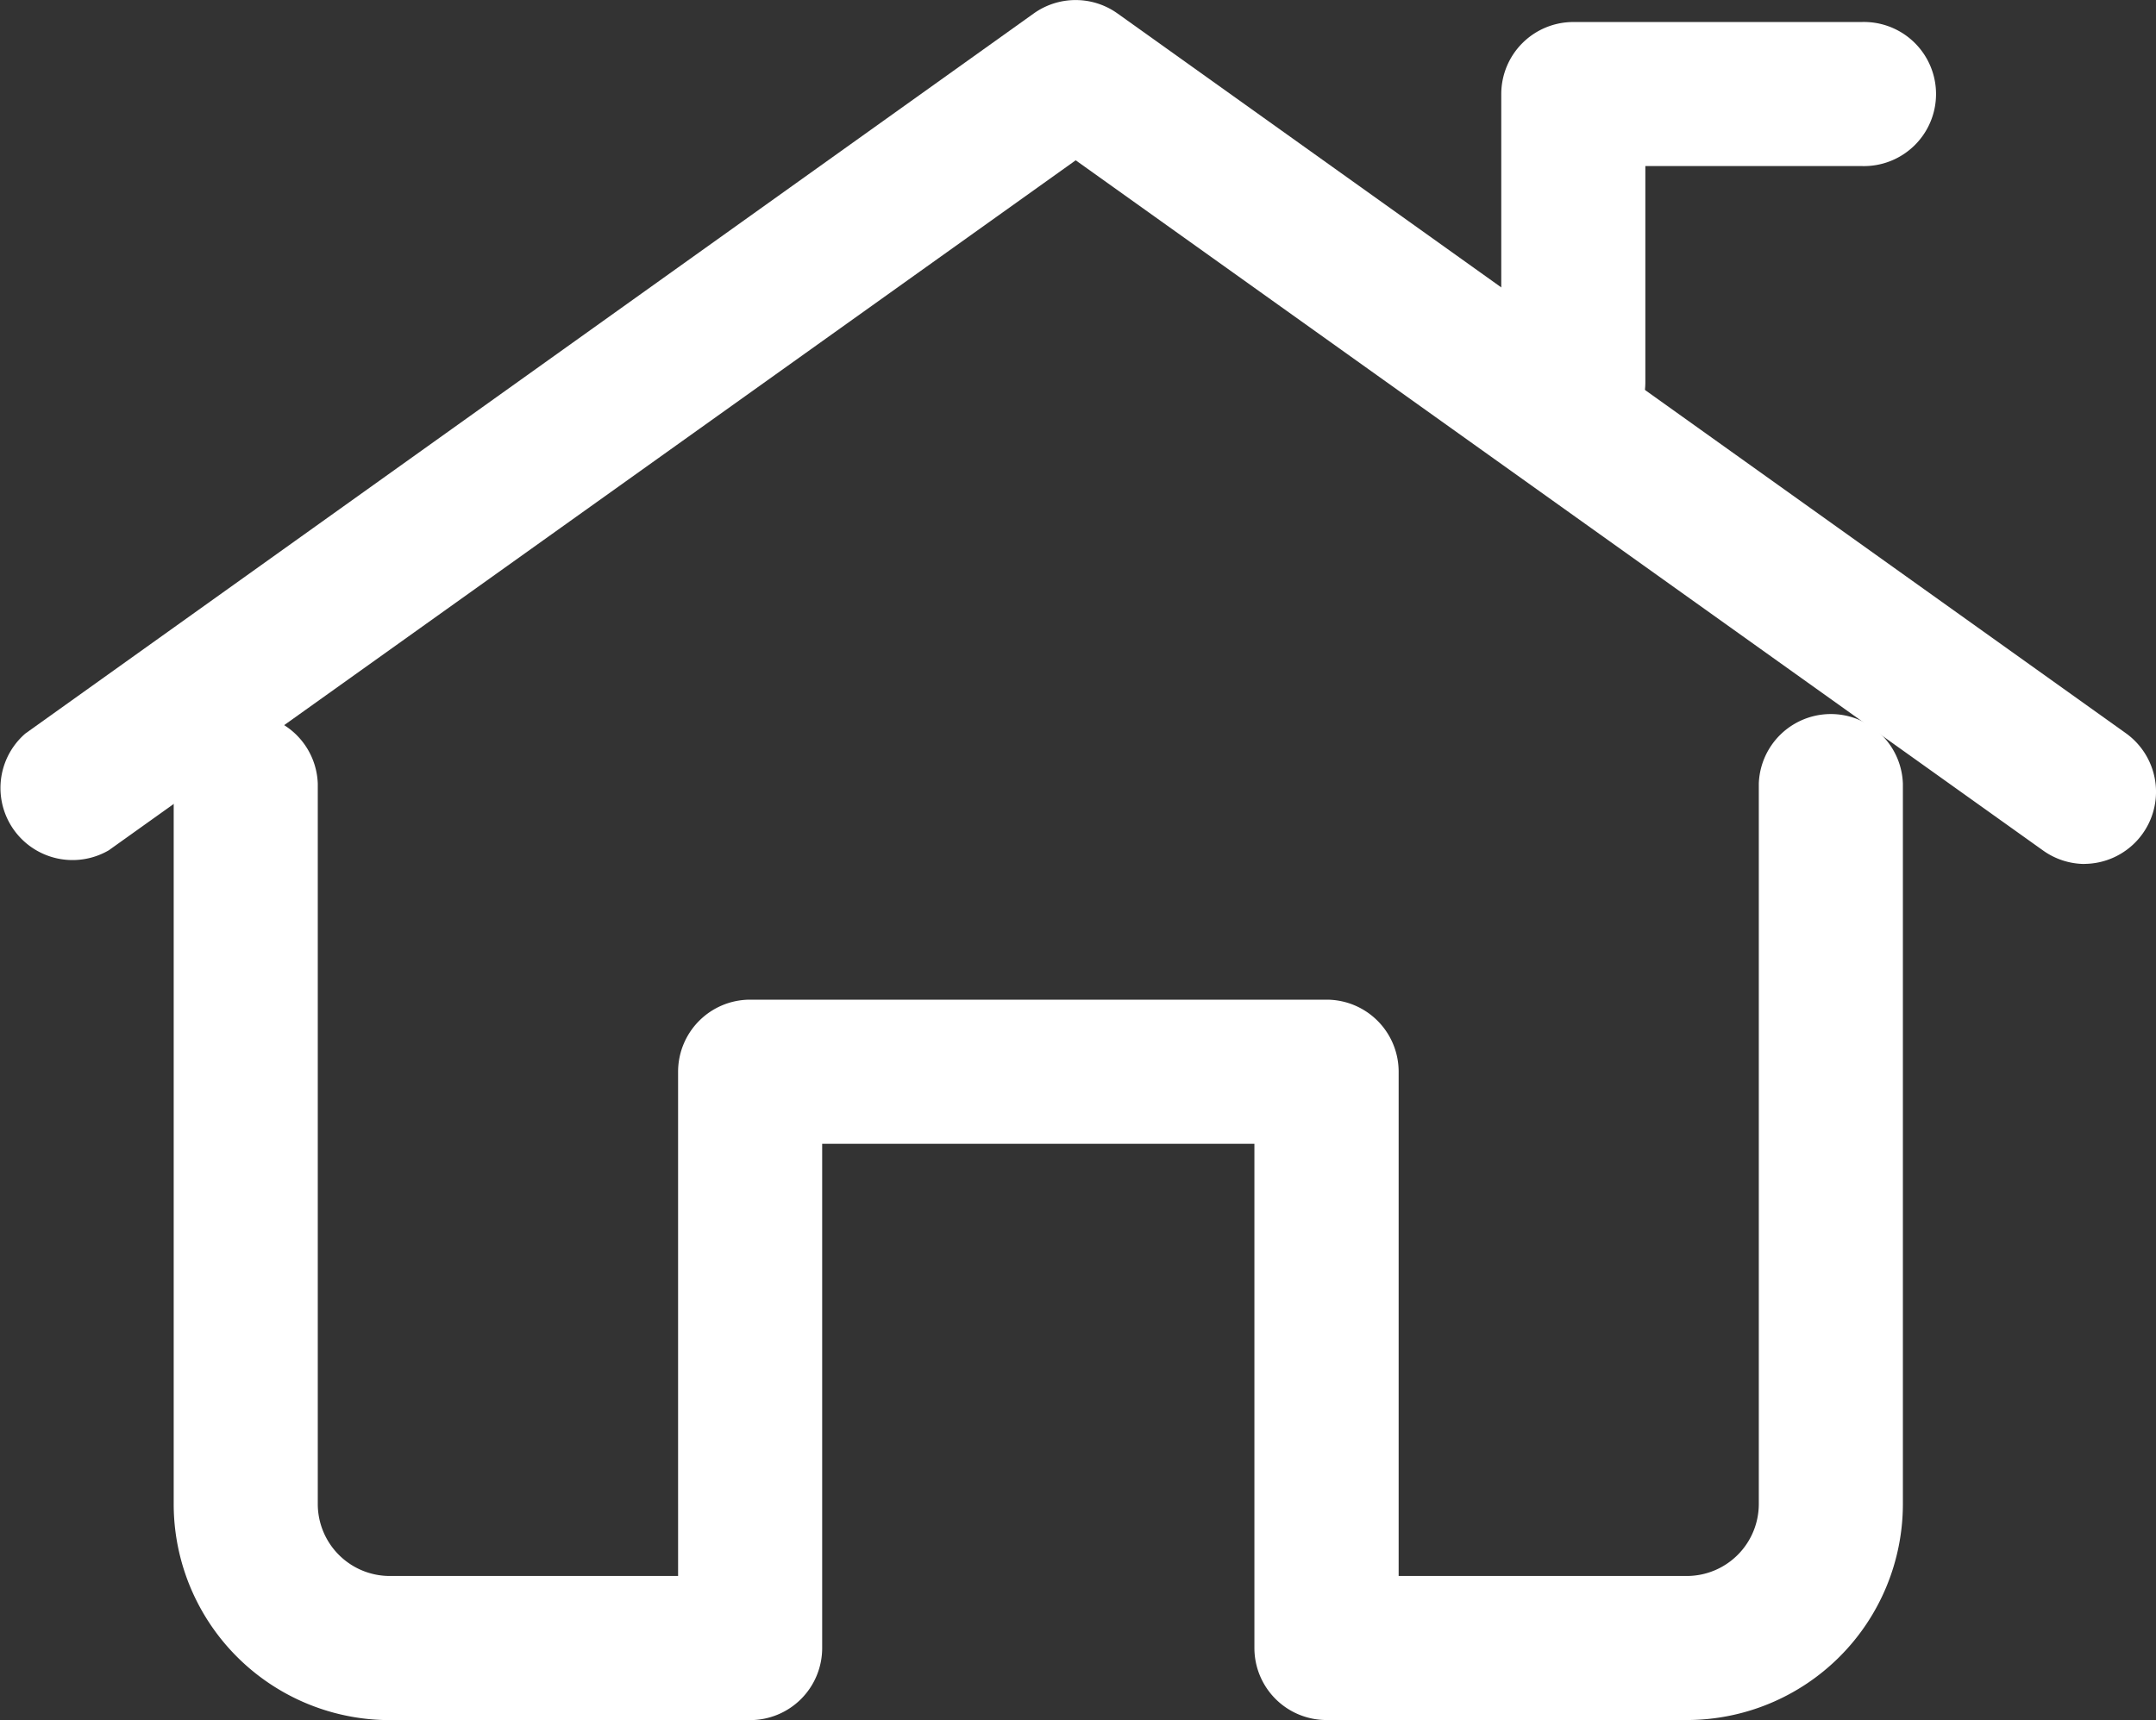 <svg xmlns="http://www.w3.org/2000/svg" width="25.843" height="20.623" viewBox="0 0 25.843 20.623">
  <rect x="0" y="0" width="25.843" height="20.623" fill="#333333" stroke="none"/>
  <g id="组_241" data-name="组 241" transform="translate(-612.279 -373.563)">
    <path id="路径_6" data-name="路径 6" d="M4.864,8.182A.864.864,0,0,1,4,7.318V3.864A.864.864,0,0,1,4.864,3H8.318a.864.864,0,1,1,0,1.727H5.727V7.318A.864.864,0,0,1,4.864,8.182Z" transform="translate(626.274 370.827)" fill="#fff"/>
    <g id="组_240" data-name="组 240" transform="translate(612.279 373.563)">
      <path id="路径_5" data-name="路径 5" d="M26.056,13.364a.864.864,0,0,1-.5-.164L13.964,4.927,2.374,13.2a.864.864,0,0,1-1-1.4L13.463,3.165a.864.864,0,0,1,1,0L26.557,11.8a.864.864,0,0,1-.5,1.563Z" transform="translate(-1.07 -3.005)" fill="#fff"/>
      <path id="路径_7" data-name="路径 7" d="M22.137,27.091H17.818a.864.864,0,0,1-.864-.864V20.182H11.773v6.046a.864.864,0,0,1-.864.864H6.591A2.591,2.591,0,0,1,4,24.5V15.864a.864.864,0,0,1,1.727,0V24.5a.864.864,0,0,0,.864.864h3.455V19.318a.864.864,0,0,1,.864-.864h6.909a.864.864,0,0,1,.864.864v6.046h3.455A.864.864,0,0,0,23,24.5V15.864a.864.864,0,0,1,1.727,0V24.5A2.591,2.591,0,0,1,22.137,27.091Z" transform="translate(-1.918 -6.468)" fill="#fff"/>
    </g>
  </g>
</svg>
